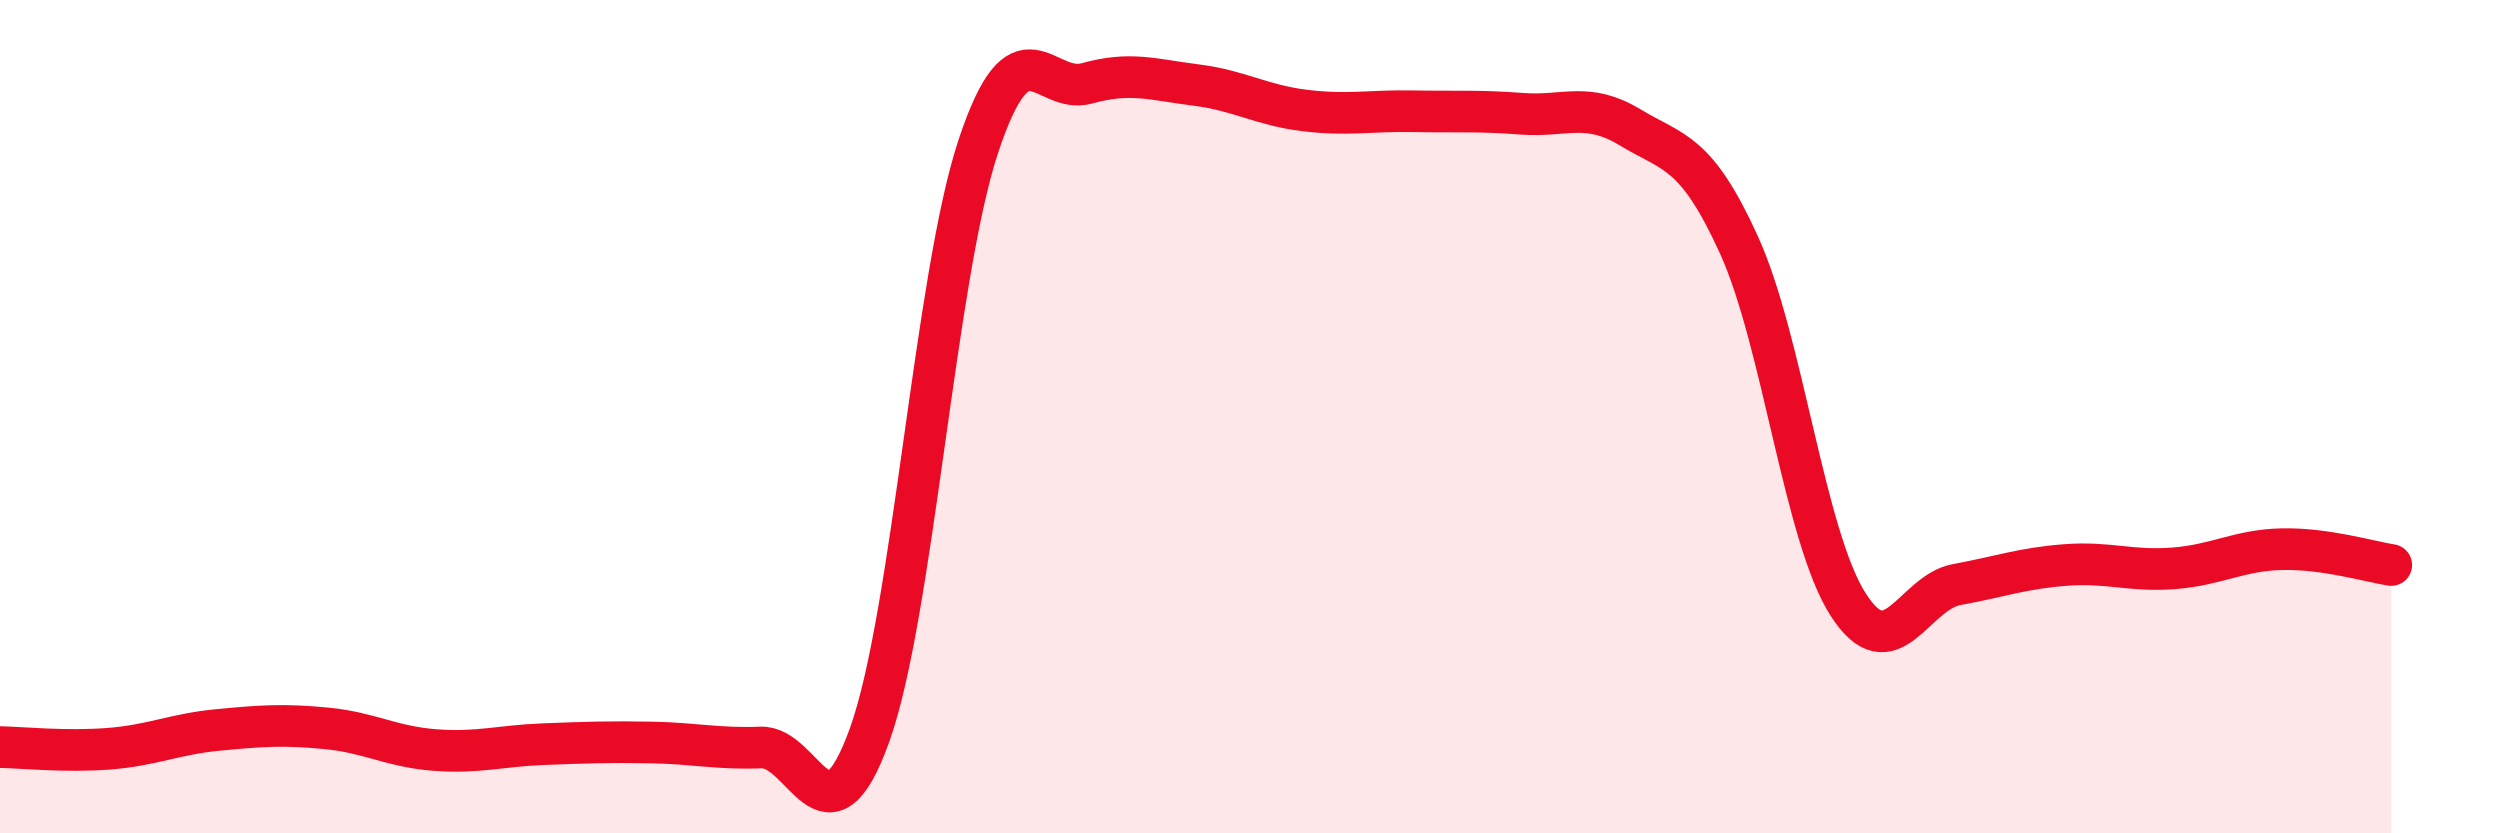 
    <svg width="60" height="20" viewBox="0 0 60 20" xmlns="http://www.w3.org/2000/svg">
      <path
        d="M 0,17.93 C 0.52,17.94 1.57,18.05 2.61,17.97 C 3.65,17.89 4.18,17.62 5.22,17.52 C 6.26,17.42 6.79,17.38 7.83,17.48 C 8.87,17.58 9.39,17.92 10.43,18 C 11.47,18.08 12,17.9 13.04,17.86 C 14.08,17.82 14.61,17.8 15.65,17.82 C 16.69,17.84 17.22,17.98 18.26,17.94 C 19.3,17.9 19.83,20.53 20.87,17.64 C 21.91,14.75 22.44,6.64 23.48,3.51 C 24.52,0.38 25.05,2.29 26.09,2 C 27.13,1.71 27.66,1.91 28.7,2.04 C 29.74,2.17 30.26,2.52 31.3,2.65 C 32.34,2.78 32.87,2.65 33.91,2.67 C 34.95,2.69 35.48,2.65 36.52,2.73 C 37.56,2.81 38.09,2.43 39.13,3.06 C 40.17,3.69 40.7,3.6 41.74,5.89 C 42.78,8.18 43.31,12.87 44.35,14.5 C 45.39,16.13 45.92,14.22 46.96,14.03 C 48,13.84 48.53,13.64 49.57,13.56 C 50.61,13.48 51.13,13.72 52.17,13.64 C 53.21,13.56 53.74,13.2 54.78,13.18 C 55.82,13.16 56.87,13.48 57.39,13.56L57.39 20L0 20Z"
        fill="#EB0A25"
        opacity="0.1"
        stroke-linecap="round"
        stroke-linejoin="round"
      />
      <path
        d="M 0,17.93 C 0.52,17.94 1.57,18.05 2.61,17.97 C 3.65,17.89 4.18,17.62 5.22,17.52 C 6.26,17.42 6.79,17.38 7.83,17.48 C 8.87,17.58 9.39,17.92 10.43,18 C 11.47,18.08 12,17.9 13.04,17.86 C 14.08,17.82 14.61,17.8 15.65,17.82 C 16.69,17.84 17.22,17.98 18.26,17.94 C 19.3,17.9 19.83,20.53 20.87,17.64 C 21.91,14.75 22.44,6.64 23.48,3.51 C 24.52,0.38 25.05,2.29 26.09,2 C 27.13,1.71 27.66,1.91 28.7,2.04 C 29.74,2.17 30.26,2.52 31.3,2.65 C 32.34,2.78 32.87,2.65 33.91,2.67 C 34.95,2.69 35.48,2.65 36.52,2.73 C 37.56,2.81 38.09,2.43 39.13,3.06 C 40.17,3.69 40.7,3.6 41.74,5.89 C 42.78,8.18 43.31,12.87 44.35,14.5 C 45.39,16.13 45.92,14.22 46.96,14.03 C 48,13.84 48.53,13.64 49.57,13.56 C 50.61,13.48 51.13,13.72 52.17,13.64 C 53.21,13.56 53.74,13.2 54.78,13.18 C 55.82,13.16 56.87,13.48 57.39,13.56"
        stroke="#EB0A25"
        stroke-width="1"
        fill="none"
        stroke-linecap="round"
        stroke-linejoin="round"
      />
    </svg>
  